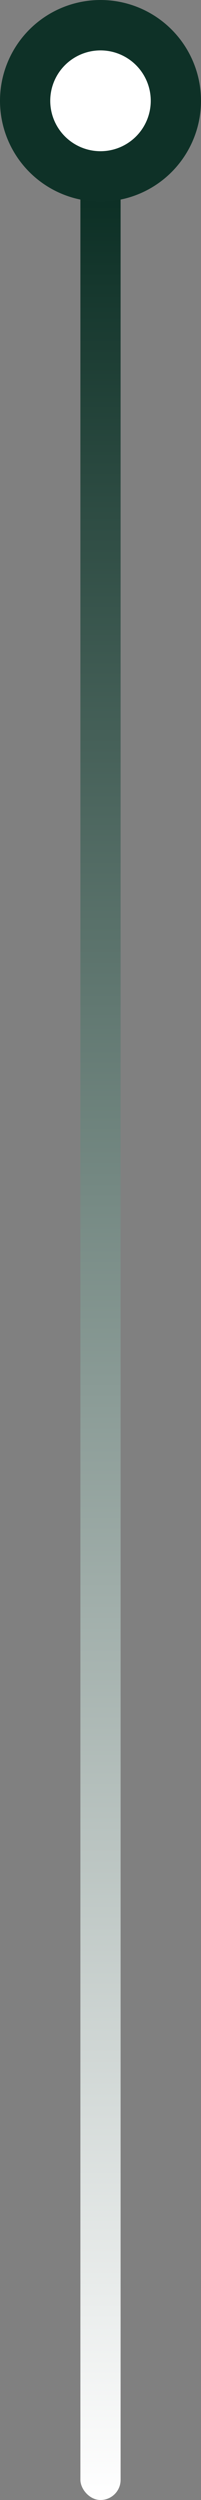 <svg width="10" height="124" viewBox="0 0 10 124" fill="none" xmlns="http://www.w3.org/2000/svg">
<rect x="0" y="0" width="10" height="124" fill="#808080" stroke="none"/>
<rect x="6" y="124" width="2" height="120" rx="1" transform="rotate(-180 6 124)" fill="url(#paint0_linear_538_38473)"/>
<circle cx="5" cy="5" r="3.75" fill="white" stroke="#0E3127" stroke-width="2.5"/>
<defs>
<linearGradient id="paint0_linear_538_38473" x1="7" y1="124" x2="7" y2="244" gradientUnits="userSpaceOnUse">
<stop stop-color="white"/>
<stop offset="1" stop-color="#00251A"/>
</linearGradient>
</defs>
</svg>
